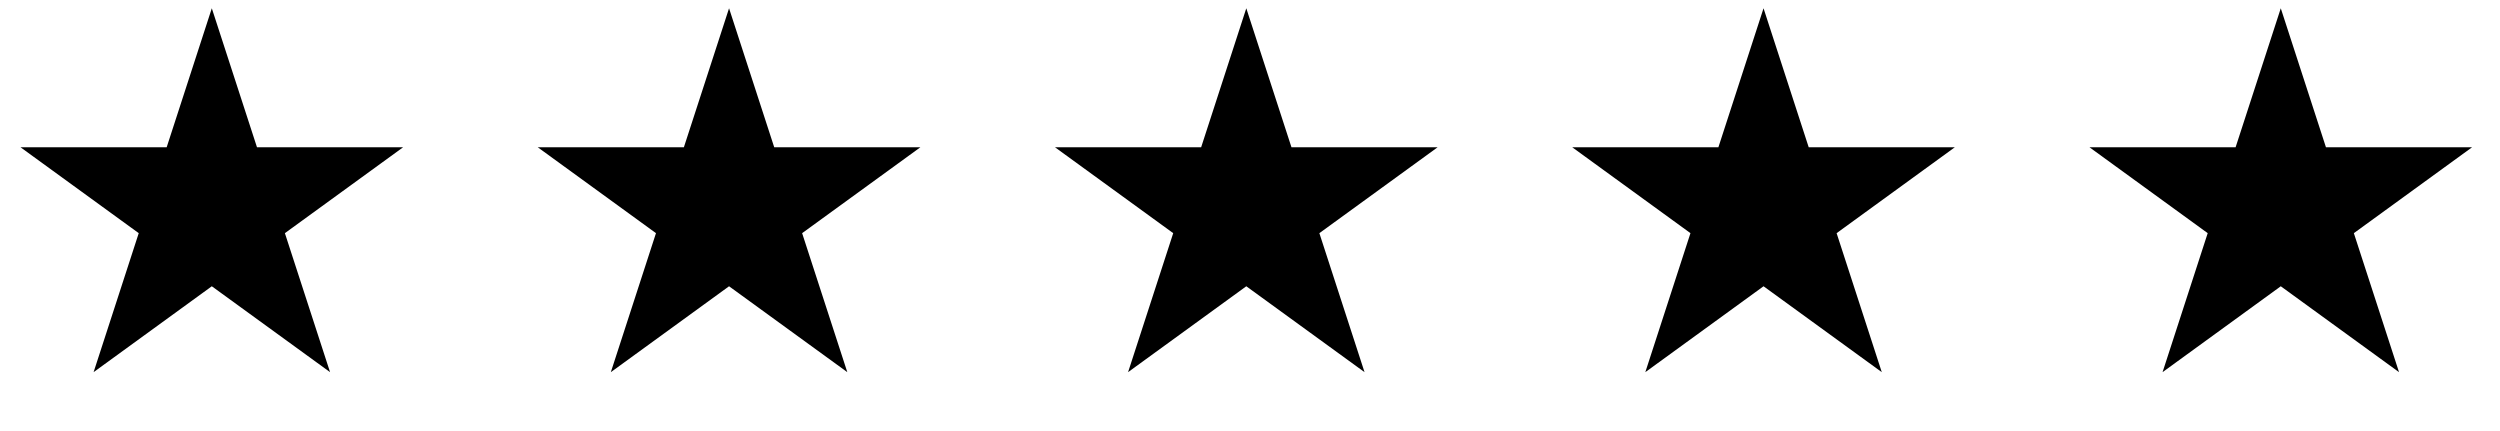 <?xml version="1.0" encoding="UTF-8"?> <svg xmlns="http://www.w3.org/2000/svg" width="87" height="15" viewBox="0 0 87 15" fill="none"><path d="M7.371 0.288L8.943 5.125H14.028L9.914 8.114L11.486 12.951L7.371 9.962L3.257 12.951L4.828 8.114L0.714 5.125H5.8L7.371 0.288Z" fill="black"></path><path d="M43.371 0.288L44.943 5.125H50.029L45.914 8.114L47.486 12.951L43.371 9.962L39.257 12.951L40.828 8.114L36.714 5.125H41.8L43.371 0.288Z" fill="black"></path><path d="M25.371 0.288L26.943 5.125H32.029L27.914 8.114L29.486 12.951L25.371 9.962L21.257 12.951L22.828 8.114L18.714 5.125H23.799L25.371 0.288Z" fill="black"></path><path d="M61.371 0.288L62.943 5.125H68.028L63.914 8.114L65.486 12.951L61.371 9.962L57.257 12.951L58.828 8.114L54.714 5.125H59.8L61.371 0.288Z" fill="black"></path><path d="M79.371 0.288L80.943 5.125H86.028L81.914 8.114L83.486 12.951L79.371 9.962L75.257 12.951L76.828 8.114L72.714 5.125H77.799L79.371 0.288Z" fill="black"></path></svg> 